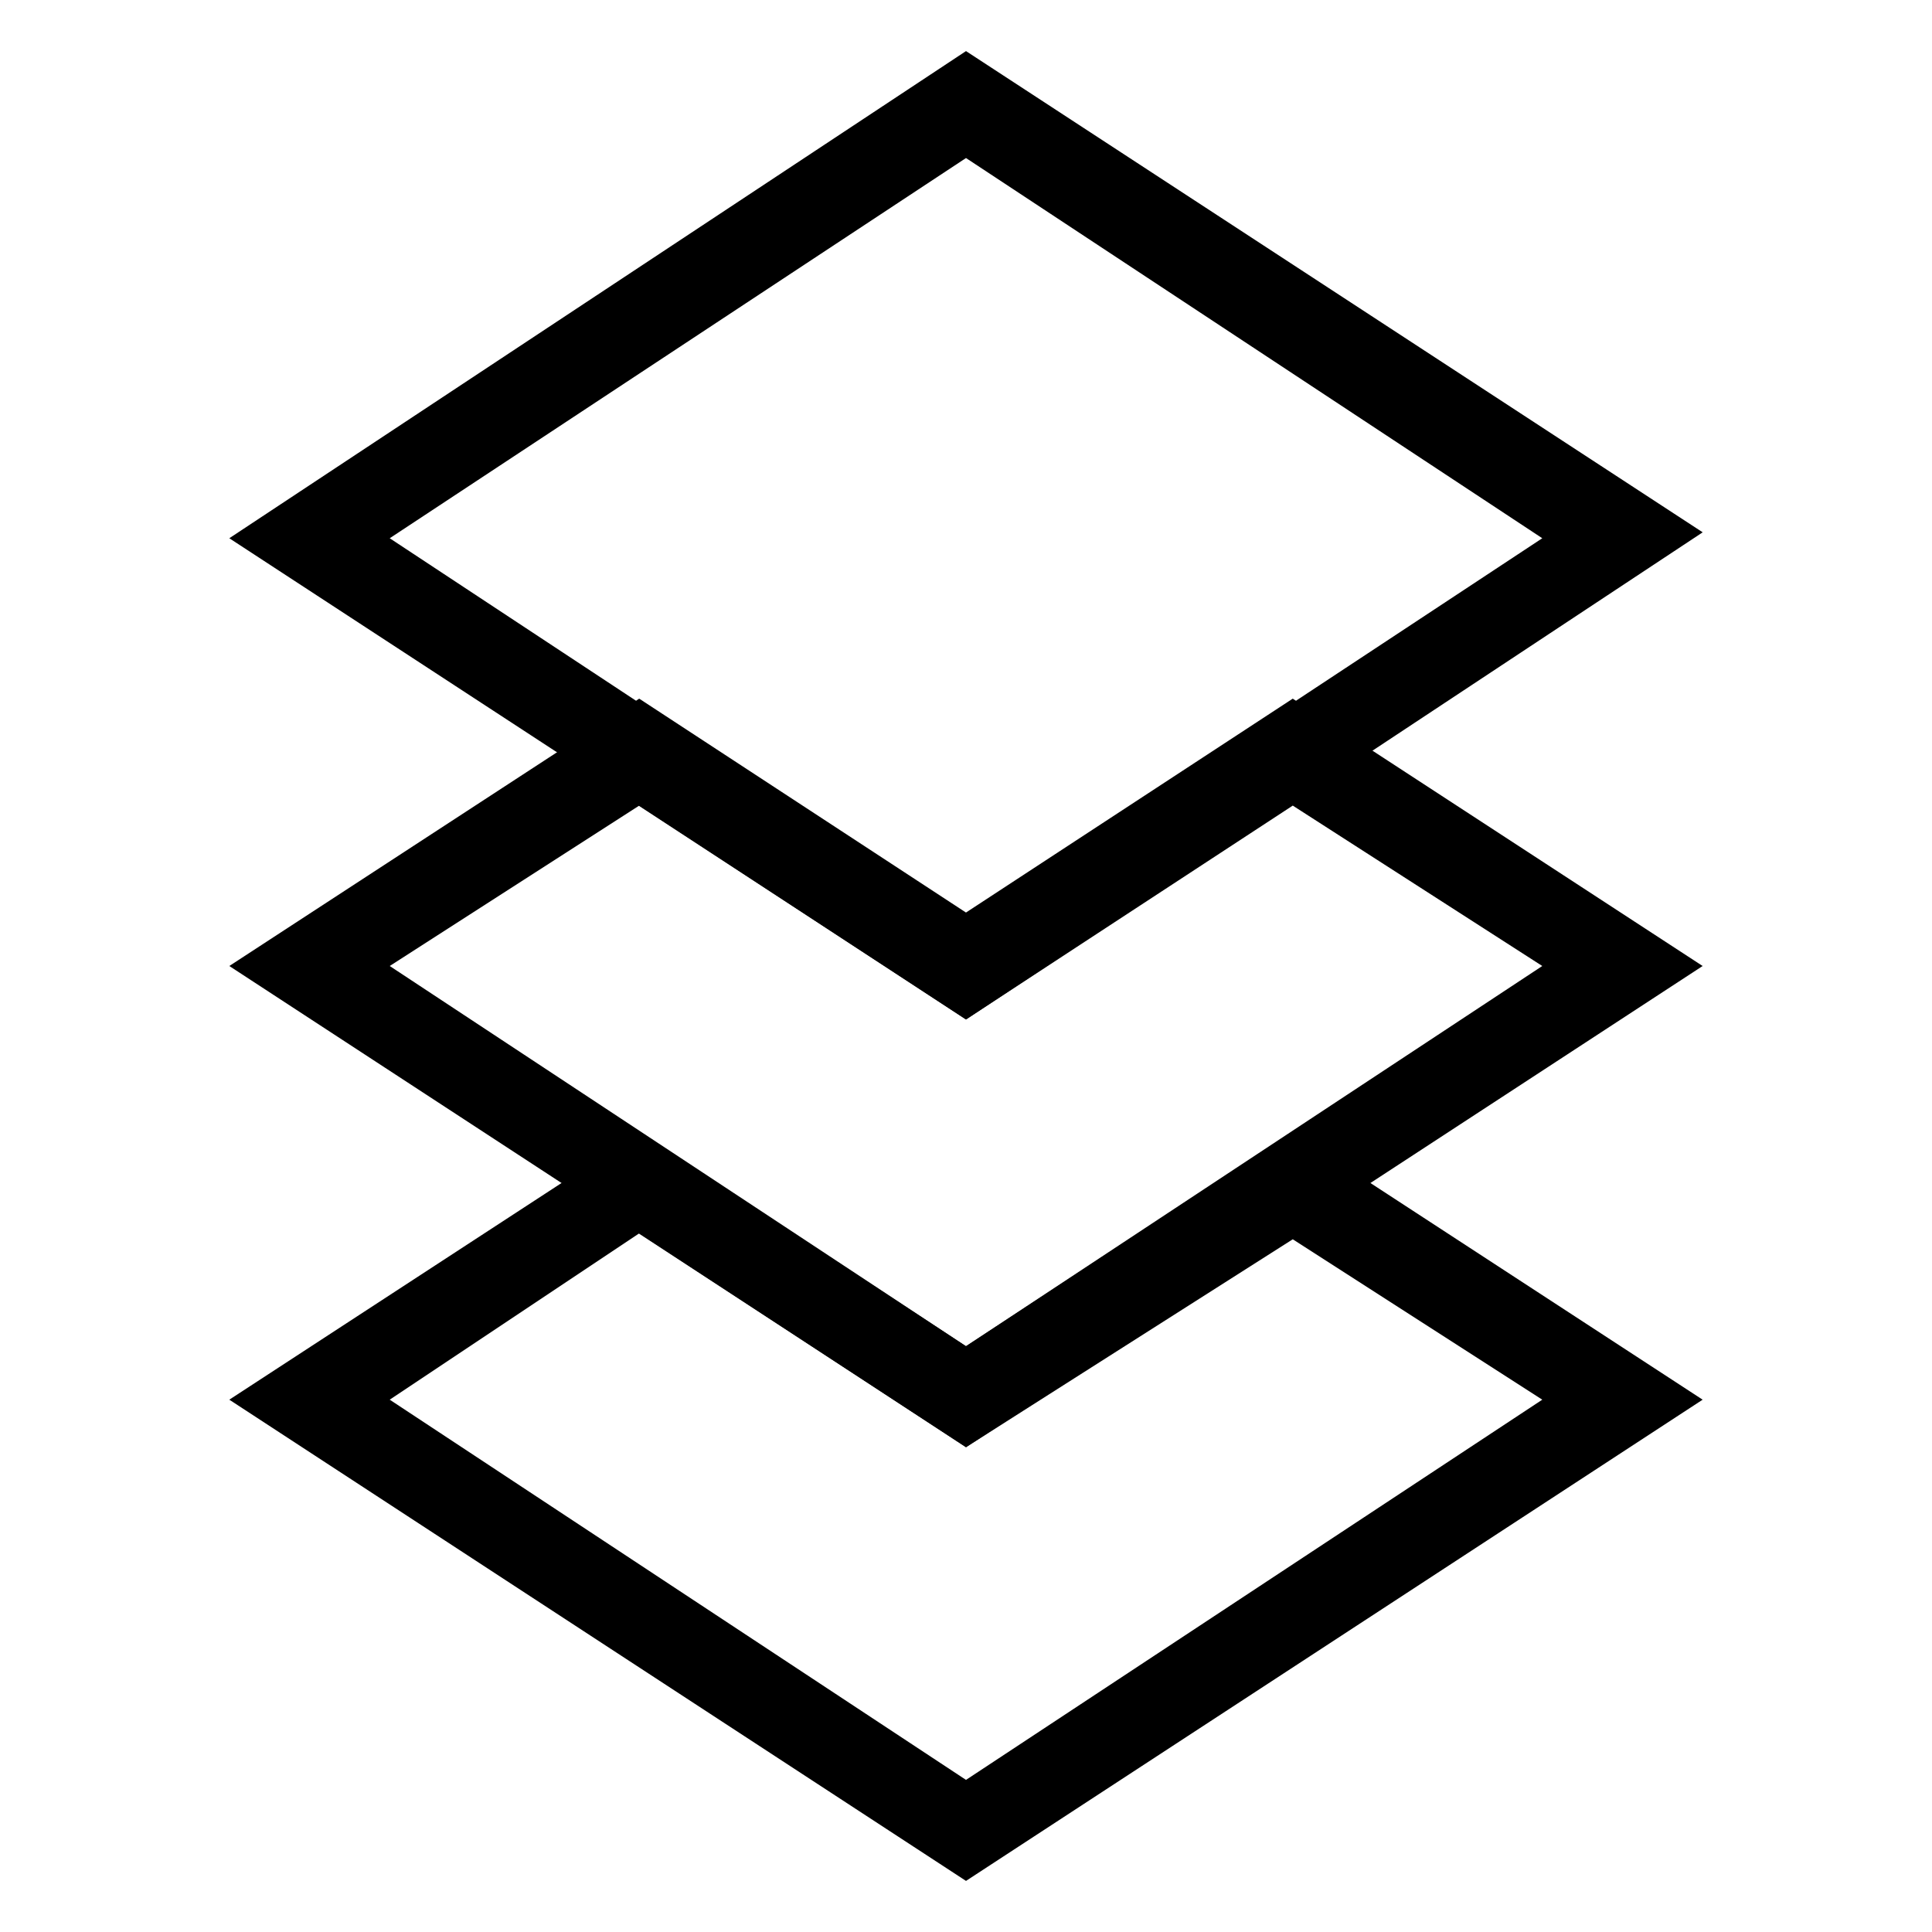 <?xml version="1.0" encoding="UTF-8"?>
<!-- Uploaded to: SVG Find, www.svgrepo.com, Generator: SVG Find Mixer Tools -->
<svg fill="#000000" width="800px" height="800px" version="1.1" viewBox="144 144 512 512" xmlns="http://www.w3.org/2000/svg">
 <g>
  <path d="m400 642.46-195.23-127.53 108.63-70.848 86.594 56.68 86.594-56.68 108.63 70.848zm-152.72-127.53 152.72 100.76 152.72-100.76-66.125-42.508-86.594 55.102-86.594-56.68z"/>
  <path d="m400 527.52-195.23-127.52 108.63-70.848 86.594 56.68 86.594-56.68 108.63 70.848zm-152.72-127.52 152.72 100.76 152.72-100.76-66.125-42.508-86.594 56.676-86.594-56.68z"/>
  <path d="m400 414.17-195.23-127.53 195.23-129.1 195.23 127.53zm-152.72-127.53 152.72 100.76 152.72-100.76-152.72-100.76z"/>
 </g>
</svg>